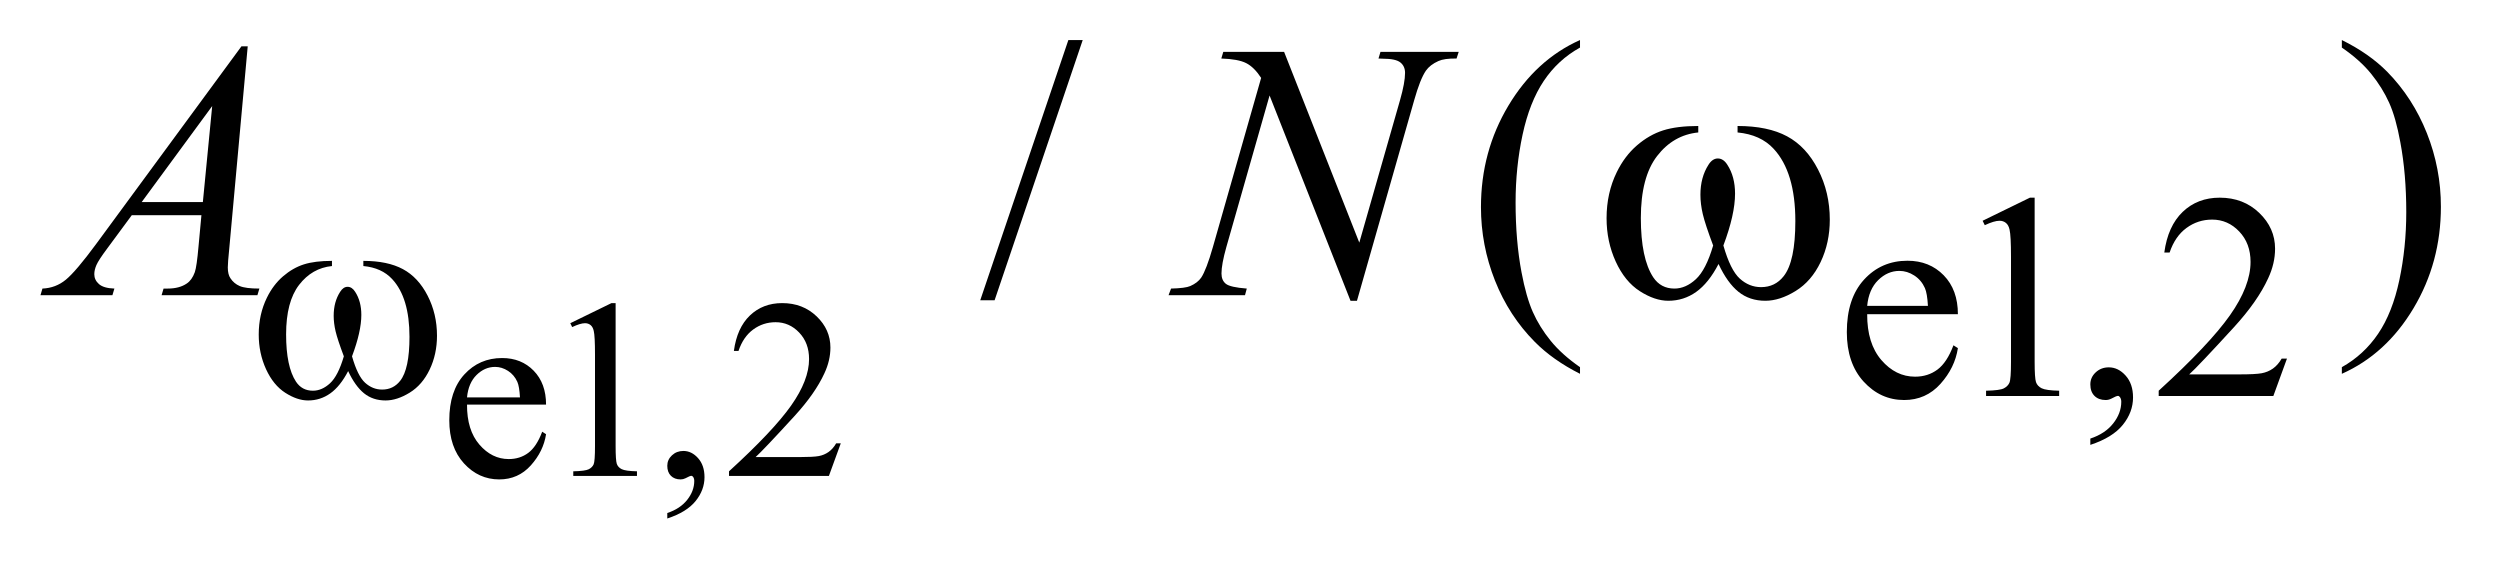 <?xml version="1.0" encoding="UTF-8"?>
<!DOCTYPE svg PUBLIC '-//W3C//DTD SVG 1.0//EN'
          'http://www.w3.org/TR/2001/REC-SVG-20010904/DTD/svg10.dtd'>
<svg stroke-dasharray="none" shape-rendering="auto" xmlns="http://www.w3.org/2000/svg" font-family="'Dialog'" text-rendering="auto" width="96" fill-opacity="1" color-interpolation="auto" color-rendering="auto" preserveAspectRatio="xMidYMid meet" font-size="12px" viewBox="0 0 96 22" fill="black" xmlns:xlink="http://www.w3.org/1999/xlink" stroke="black" image-rendering="auto" stroke-miterlimit="10" stroke-linecap="square" stroke-linejoin="miter" font-style="normal" stroke-width="1" height="22" stroke-dashoffset="0" font-weight="normal" stroke-opacity="1"
><!--Generated by the Batik Graphics2D SVG Generator--><defs id="genericDefs"
  /><g
  ><defs id="defs1"
    ><clipPath clipPathUnits="userSpaceOnUse" id="clipPath1"
      ><path d="M1.126 2.757 L62.007 2.757 L62.007 16.54 L1.126 16.54 L1.126 2.757 Z"
      /></clipPath
      ><clipPath clipPathUnits="userSpaceOnUse" id="clipPath2"
      ><path d="M35.989 88.082 L35.989 528.418 L1981.043 528.418 L1981.043 88.082 Z"
      /></clipPath
    ></defs
    ><g transform="scale(1.576,1.576) translate(-1.126,-2.757) matrix(0.031,0,0,0.031,0,0)"
    ><path d="M403.391 406.953 Q403.297 426.984 413.109 438.359 Q422.922 449.75 436.172 449.75 Q445.016 449.75 451.531 444.891 Q458.062 440.031 462.484 428.25 L465.516 430.219 Q463.453 443.672 453.547 454.719 Q443.641 465.75 428.719 465.75 Q412.516 465.75 400.984 453.141 Q389.453 440.531 389.453 419.234 Q389.453 396.156 401.281 383.25 Q413.109 370.344 430.969 370.344 Q446.094 370.344 455.797 380.312 Q465.516 390.281 465.516 406.953 L403.391 406.953 ZM403.391 401.266 L445.016 401.266 Q444.516 392.625 442.953 389.094 Q440.5 383.594 435.641 380.453 Q430.781 377.312 425.484 377.312 Q417.328 377.312 410.891 383.656 Q404.469 389.984 403.391 401.266 ZM484.562 342.969 L516.938 327.172 L520.188 327.172 L520.188 439.547 Q520.188 450.734 521.109 453.484 Q522.047 456.234 524.984 457.703 Q527.938 459.172 536.969 459.375 L536.969 463 L486.906 463 L486.906 459.375 Q496.328 459.172 499.078 457.75 Q501.828 456.328 502.906 453.922 Q503.984 451.516 503.984 439.547 L503.984 367.703 Q503.984 353.172 503 349.047 Q502.312 345.906 500.5 344.438 Q498.688 342.969 496.141 342.969 Q492.5 342.969 486.031 346.016 L484.562 342.969 ZM560.797 496.469 L560.797 492.156 Q570.906 488.812 576.453 481.797 Q582 474.781 582 466.922 Q582 465.062 581.109 463.781 Q580.422 462.906 579.734 462.906 Q578.656 462.906 575.031 464.859 Q573.266 465.75 571.297 465.75 Q566.484 465.75 563.641 462.906 Q560.797 460.062 560.797 455.047 Q560.797 450.234 564.469 446.812 Q568.156 443.375 573.453 443.375 Q579.938 443.375 584.984 449.016 Q590.047 454.656 590.047 463.984 Q590.047 474.094 583.031 482.781 Q576.016 491.469 560.797 496.469 ZM697.156 437.391 L687.828 463 L609.312 463 L609.312 459.375 Q643.969 427.766 658.094 407.75 Q672.234 387.719 672.234 371.141 Q672.234 358.469 664.469 350.328 Q656.719 342.188 645.922 342.188 Q636.109 342.188 628.297 347.938 Q620.5 353.672 616.781 364.75 L613.141 364.75 Q615.594 346.594 625.75 336.891 Q635.922 327.172 651.125 327.172 Q667.328 327.172 678.172 337.578 Q689.016 347.969 689.016 362.109 Q689.016 372.219 684.297 382.328 Q677.031 398.219 660.75 415.984 Q636.312 442.688 630.219 448.188 L664.969 448.188 Q675.562 448.188 679.828 447.406 Q684.109 446.609 687.531 444.203 Q690.969 441.797 693.531 437.391 L697.156 437.391 Z" stroke="none" clip-path="url(#clipPath2)"
    /></g
    ><g transform="matrix(0.049,0,0,0.049,-1.775,-4.344)"
    ><path d="M1499.484 334.875 Q1499.375 357.781 1510.594 370.812 Q1521.828 383.844 1537 383.844 Q1547.094 383.844 1554.562 378.281 Q1562.031 372.719 1567.094 359.25 L1570.578 361.484 Q1568.219 376.875 1556.875 389.516 Q1545.531 402.141 1528.453 402.141 Q1509.922 402.141 1496.719 387.719 Q1483.531 373.281 1483.531 348.906 Q1483.531 322.516 1497.062 307.75 Q1510.594 292.984 1531.047 292.984 Q1548.328 292.984 1559.453 304.391 Q1570.578 315.781 1570.578 334.875 L1499.484 334.875 ZM1499.484 328.359 L1547.094 328.359 Q1546.531 318.484 1544.734 314.438 Q1541.938 308.141 1536.375 304.547 Q1530.812 300.953 1524.75 300.953 Q1515.438 300.953 1508.078 308.203 Q1500.719 315.438 1499.484 328.359 ZM1589.953 261.656 L1627.016 243.562 L1630.719 243.562 L1630.719 372.156 Q1630.719 384.969 1631.781 388.109 Q1632.859 391.25 1636.219 392.938 Q1639.594 394.625 1649.922 394.844 L1649.922 399 L1592.656 399 L1592.656 394.844 Q1603.438 394.625 1606.578 393 Q1609.719 391.359 1610.953 388.609 Q1612.188 385.859 1612.188 372.156 L1612.188 289.953 Q1612.188 273.328 1611.062 268.609 Q1610.281 265.016 1608.203 263.344 Q1606.125 261.656 1603.203 261.656 Q1599.047 261.656 1591.641 265.125 L1589.953 261.656 ZM1674.359 437.297 L1674.359 432.359 Q1685.922 428.531 1692.266 420.5 Q1698.609 412.484 1698.609 403.5 Q1698.609 401.359 1697.594 399.906 Q1696.812 398.891 1696.031 398.891 Q1694.797 398.891 1690.641 401.141 Q1688.609 402.141 1686.375 402.141 Q1680.875 402.141 1677.609 398.891 Q1674.359 395.625 1674.359 389.906 Q1674.359 384.406 1678.562 380.469 Q1682.781 376.531 1688.844 376.531 Q1696.25 376.531 1702.031 383 Q1707.828 389.453 1707.828 400.125 Q1707.828 411.688 1699.797 421.625 Q1691.766 431.562 1674.359 437.297 ZM1828.453 369.688 L1817.781 399 L1727.938 399 L1727.938 394.844 Q1767.578 358.688 1783.75 335.781 Q1799.922 312.859 1799.922 293.875 Q1799.922 279.391 1791.047 270.078 Q1782.188 260.75 1769.828 260.75 Q1758.594 260.75 1749.672 267.328 Q1740.75 273.891 1736.484 286.578 L1732.328 286.578 Q1735.125 265.812 1746.75 254.688 Q1758.375 243.562 1775.781 243.562 Q1794.312 243.562 1806.719 255.469 Q1819.141 267.375 1819.141 283.547 Q1819.141 295.125 1813.75 306.688 Q1805.438 324.875 1786.797 345.203 Q1758.828 375.75 1751.859 382.047 L1791.625 382.047 Q1803.75 382.047 1808.625 381.156 Q1813.516 380.25 1817.438 377.5 Q1821.375 374.734 1824.297 369.688 L1828.453 369.688 Z" stroke="none" clip-path="url(#clipPath2)"
    /></g
    ><g transform="matrix(0.049,0,0,0.049,-1.775,-4.344)"
    ><path d="M884.719 120.031 L815.672 323.938 L804.422 323.938 L873.469 120.031 L884.719 120.031 ZM1274.438 376.391 L1274.438 381.594 Q1253.203 370.906 1239 356.562 Q1218.75 336.172 1207.781 308.469 Q1196.812 280.766 1196.812 250.953 Q1196.812 207.359 1218.328 171.438 Q1239.844 135.5 1274.438 120.031 L1274.438 125.938 Q1257.141 135.5 1246.031 152.094 Q1234.922 168.688 1229.438 194.141 Q1223.953 219.594 1223.953 247.297 Q1223.953 277.391 1228.594 302 Q1232.25 321.406 1237.453 333.141 Q1242.656 344.891 1251.438 355.719 Q1260.234 366.547 1274.438 376.391 ZM1871.469 125.938 L1871.469 120.031 Q1892.844 130.578 1907.047 144.922 Q1927.156 165.453 1938.125 193.094 Q1949.094 220.719 1949.094 250.672 Q1949.094 294.266 1927.641 330.188 Q1906.203 366.125 1871.469 381.594 L1871.469 376.391 Q1888.766 366.688 1899.938 350.156 Q1911.125 333.641 1916.531 308.125 Q1921.953 282.594 1921.953 254.891 Q1921.953 224.938 1917.312 200.188 Q1913.797 180.781 1908.516 169.109 Q1903.25 157.438 1894.531 146.609 Q1885.812 135.781 1871.469 125.938 Z" stroke="none" clip-path="url(#clipPath2)"
    /></g
    ><g transform="matrix(0.049,0,0,0.049,-1.775,-4.344)"
    ><path d="M230.359 124.953 L215.875 283.578 Q214.75 294.688 214.75 298.203 Q214.75 303.828 216.859 306.781 Q219.531 310.859 224.094 312.828 Q228.672 314.797 239.5 314.797 L237.953 320 L162.859 320 L164.406 314.797 L167.641 314.797 Q176.781 314.797 182.547 310.859 Q186.625 308.188 188.875 302 Q190.422 297.641 191.828 281.469 L194.078 257.281 L139.516 257.281 L120.109 283.578 Q113.5 292.438 111.812 296.312 Q110.125 300.172 110.125 303.547 Q110.125 308.047 113.781 311.281 Q117.438 314.516 125.875 314.797 L124.328 320 L67.938 320 L69.484 314.797 Q79.891 314.375 87.828 307.844 Q95.781 301.297 111.531 279.922 L225.438 124.953 L230.359 124.953 ZM202.516 171.781 L147.25 247.016 L195.203 247.016 L202.516 171.781 ZM1042.547 129.312 L1101.469 278.797 L1133.391 167.141 Q1137.328 153.359 1137.328 145.766 Q1137.328 140.562 1133.672 137.609 Q1130.016 134.656 1120.031 134.656 Q1118.344 134.656 1116.516 134.516 L1118.062 129.312 L1179.375 129.312 L1177.688 134.516 Q1168.125 134.375 1163.484 136.484 Q1156.875 139.438 1153.641 144.078 Q1149.141 150.688 1144.5 167.141 L1099.641 324.359 L1094.578 324.359 L1031.156 163.484 L997.266 282.312 Q993.469 295.812 993.469 302.984 Q993.469 308.328 996.906 311.078 Q1000.359 313.812 1013.297 314.797 L1011.891 320 L951.984 320 L953.953 314.797 Q965.203 314.516 969 312.828 Q974.766 310.297 977.578 306.219 Q981.656 300.031 986.719 282.312 L1024.547 149.703 Q1019.062 141.266 1012.797 138.109 Q1006.547 134.938 993.328 134.516 L994.875 129.312 L1042.547 129.312 Z" stroke="none" clip-path="url(#clipPath2)"
    /></g
    ><g transform="matrix(0.049,0,0,0.049,-1.775,-4.344)"
    ><path d="M320.969 297.141 L320.969 293.094 Q339.953 293.094 351.969 299.562 Q363.984 306.016 371.328 320.344 Q378.688 334.656 378.688 351.719 Q378.688 366.203 372.953 378.219 Q367.234 390.234 357.297 396.359 Q347.359 402.484 338.375 402.484 Q328.484 402.484 321.516 396.875 Q314.562 391.25 309.062 379.453 Q302.891 391.359 295.078 396.922 Q287.281 402.484 277.625 402.484 Q269.188 402.484 259.812 396.484 Q250.438 390.469 244.703 377.953 Q238.984 365.422 238.984 350.828 Q238.984 334.984 245.391 321.953 Q250.328 311.844 258.016 305.219 Q265.719 298.594 274.359 295.844 Q283.016 293.094 296.375 293.094 L296.375 297.141 Q280.766 298.719 270.594 311.922 Q260.438 325.109 260.438 350.703 Q260.438 375.984 268.188 387.766 Q272.906 394.844 281.438 394.844 Q288.516 394.844 294.859 389.016 Q301.203 383.172 305.688 367.891 Q300.75 354.75 299.234 348.359 Q297.719 341.953 297.719 336.109 Q297.719 325.219 302.781 317.359 Q305.25 313.422 308.609 313.422 Q312.094 313.422 314.562 317.359 Q319.391 324.766 319.391 335.438 Q319.391 348.469 312.094 367.891 Q316.469 383.281 322.359 388.625 Q328.266 393.953 335.672 393.953 Q344.438 393.953 349.828 387.094 Q357.125 377.891 357.125 352.625 Q357.125 321.953 343.547 307.359 Q335.344 298.484 320.969 297.141 Z" stroke="none" clip-path="url(#clipPath2)"
    /></g
    ><g transform="matrix(0.049,0,0,0.049,-1.775,-4.344)"
    ><path d="M1397.906 192.453 L1397.906 187.391 Q1421.672 187.391 1436.719 195.484 Q1451.766 203.562 1460.969 221.5 Q1470.188 239.422 1470.188 260.797 Q1470.188 278.938 1463.016 293.984 Q1455.844 309.031 1443.391 316.703 Q1430.953 324.359 1419.703 324.359 Q1407.328 324.359 1398.609 317.328 Q1389.891 310.297 1383 295.531 Q1375.266 310.438 1365.484 317.406 Q1355.719 324.359 1343.625 324.359 Q1333.078 324.359 1321.328 316.844 Q1309.594 309.312 1302.422 293.641 Q1295.25 277.953 1295.25 259.672 Q1295.25 239.844 1303.266 223.531 Q1309.453 210.875 1319.078 202.578 Q1328.719 194.281 1339.547 190.844 Q1350.375 187.391 1367.109 187.391 L1367.109 192.453 Q1347.562 194.422 1334.828 210.953 Q1322.109 227.469 1322.109 259.531 Q1322.109 291.172 1331.812 305.938 Q1337.719 314.797 1348.406 314.797 Q1357.266 314.797 1365.203 307.484 Q1373.156 300.172 1378.781 281.047 Q1372.594 264.594 1370.688 256.578 Q1368.797 248.562 1368.797 241.25 Q1368.797 227.609 1375.125 217.766 Q1378.219 212.844 1382.438 212.844 Q1386.797 212.844 1389.891 217.766 Q1395.938 227.047 1395.938 240.406 Q1395.938 256.719 1386.797 281.047 Q1392.281 300.312 1399.656 307 Q1407.047 313.672 1416.328 313.672 Q1427.297 313.672 1434.047 305.094 Q1443.188 293.562 1443.188 261.922 Q1443.188 223.531 1426.172 205.25 Q1415.906 194.141 1397.906 192.453 Z" stroke="none" clip-path="url(#clipPath2)"
    /></g
  ></g
></svg
>
